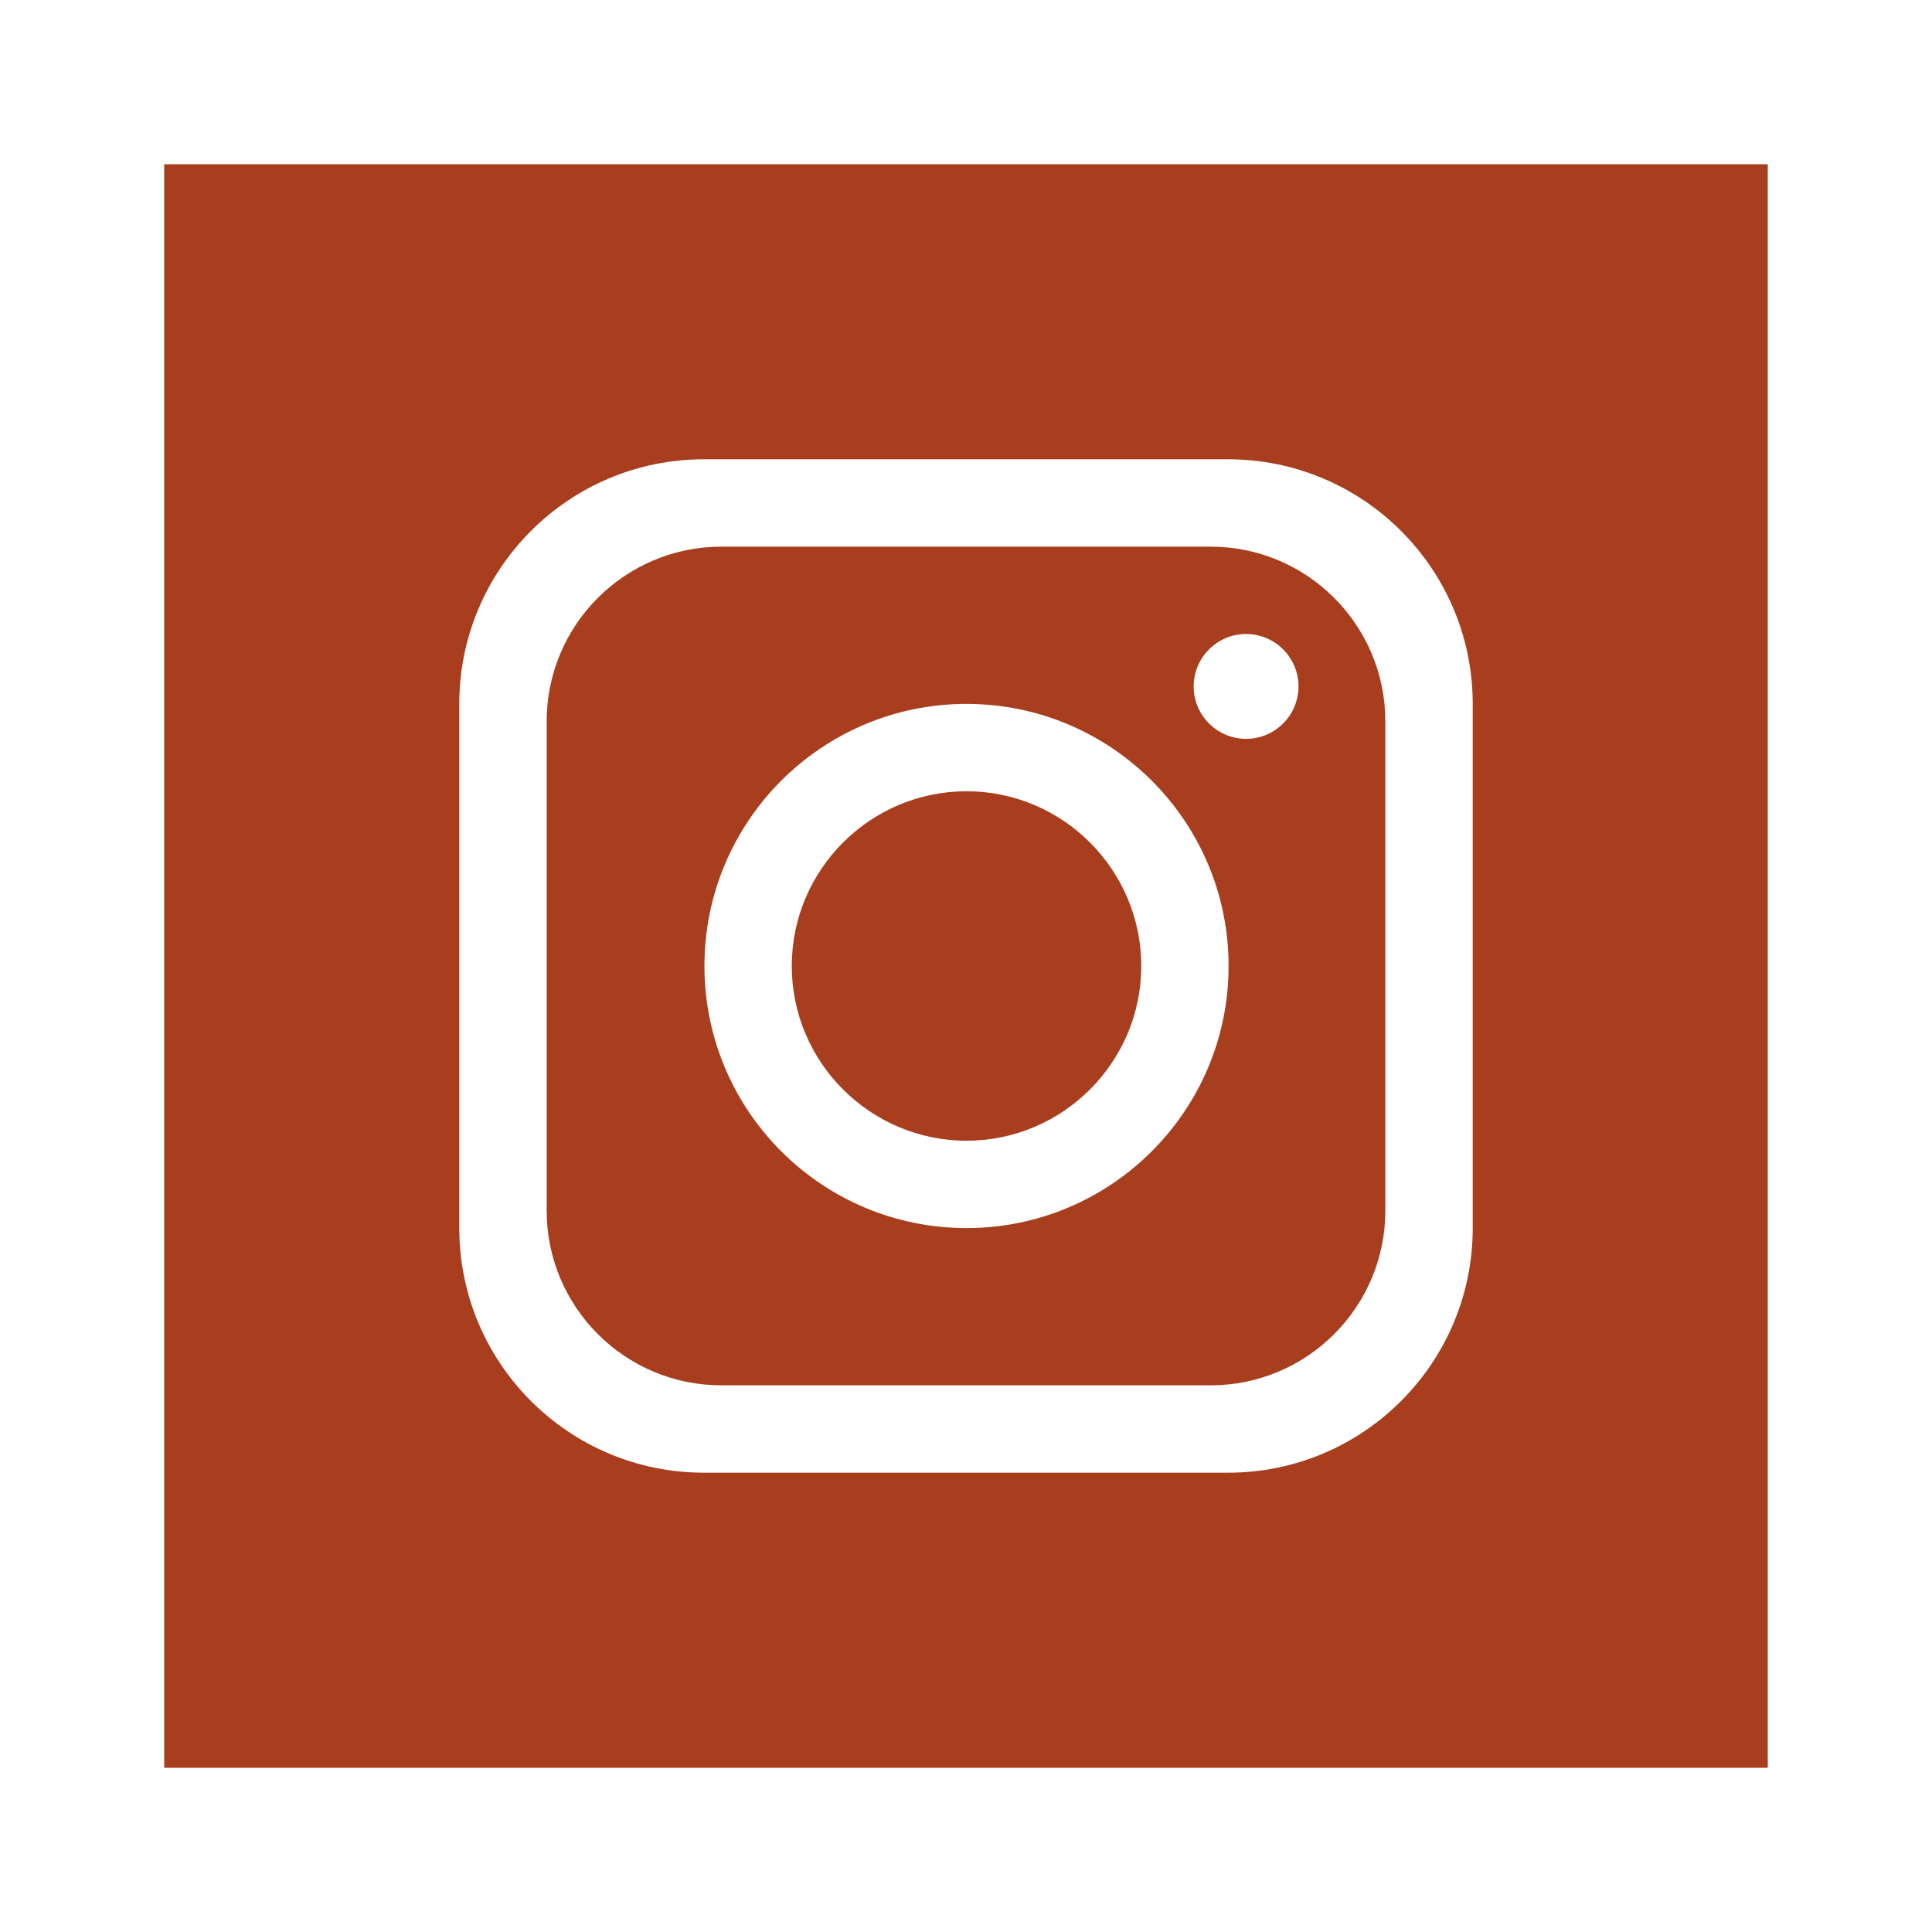 <?xml version="1.0" encoding="UTF-8"?> <svg xmlns="http://www.w3.org/2000/svg" xml:space="preserve" fill-rule="evenodd" stroke-linejoin="round" stroke-miterlimit="2" clip-rule="evenodd" version="1.1" viewBox="0 0 800 800"><path d="M732 68v664H68V68h664ZM508.53 190.183H291.47c-55.91 0-101.291 45.363-101.291 101.29V508.52c0 55.926 45.381 101.29 101.291 101.29h217.06c55.93 0 101.292-45.364 101.292-101.29V291.474c0-55.928-45.362-101.29-101.292-101.29Zm65.111 311.104c0 39.936-32.415 72.349-72.34 72.349H298.72c-39.946 0-72.36-32.413-72.36-72.349v-202.58c0-39.935 32.414-72.348 72.36-72.348H501.3c39.925 0 72.34 32.413 72.34 72.348v202.58ZM515.98 305.943c11.958 0 21.703-9.737 21.703-21.705 0-11.968-9.745-21.706-21.703-21.706-11.98 0-21.704 9.738-21.704 21.706s9.724 21.705 21.704 21.705Zm-115.768-14.47c-59.917 0-108.519 48.618-108.519 108.524S340.294 508.52 400.211 508.52c59.897 0 108.52-48.617 108.52-108.523s-48.623-108.523-108.52-108.523Zm0 180.874c-39.864 0-72.359-32.484-72.359-72.35 0-39.865 32.495-72.35 72.359-72.35 39.865 0 72.36 32.485 72.36 72.35 0 39.866-32.495 72.35-72.36 72.35Z" fill="#a93e1f"></path></svg> 
